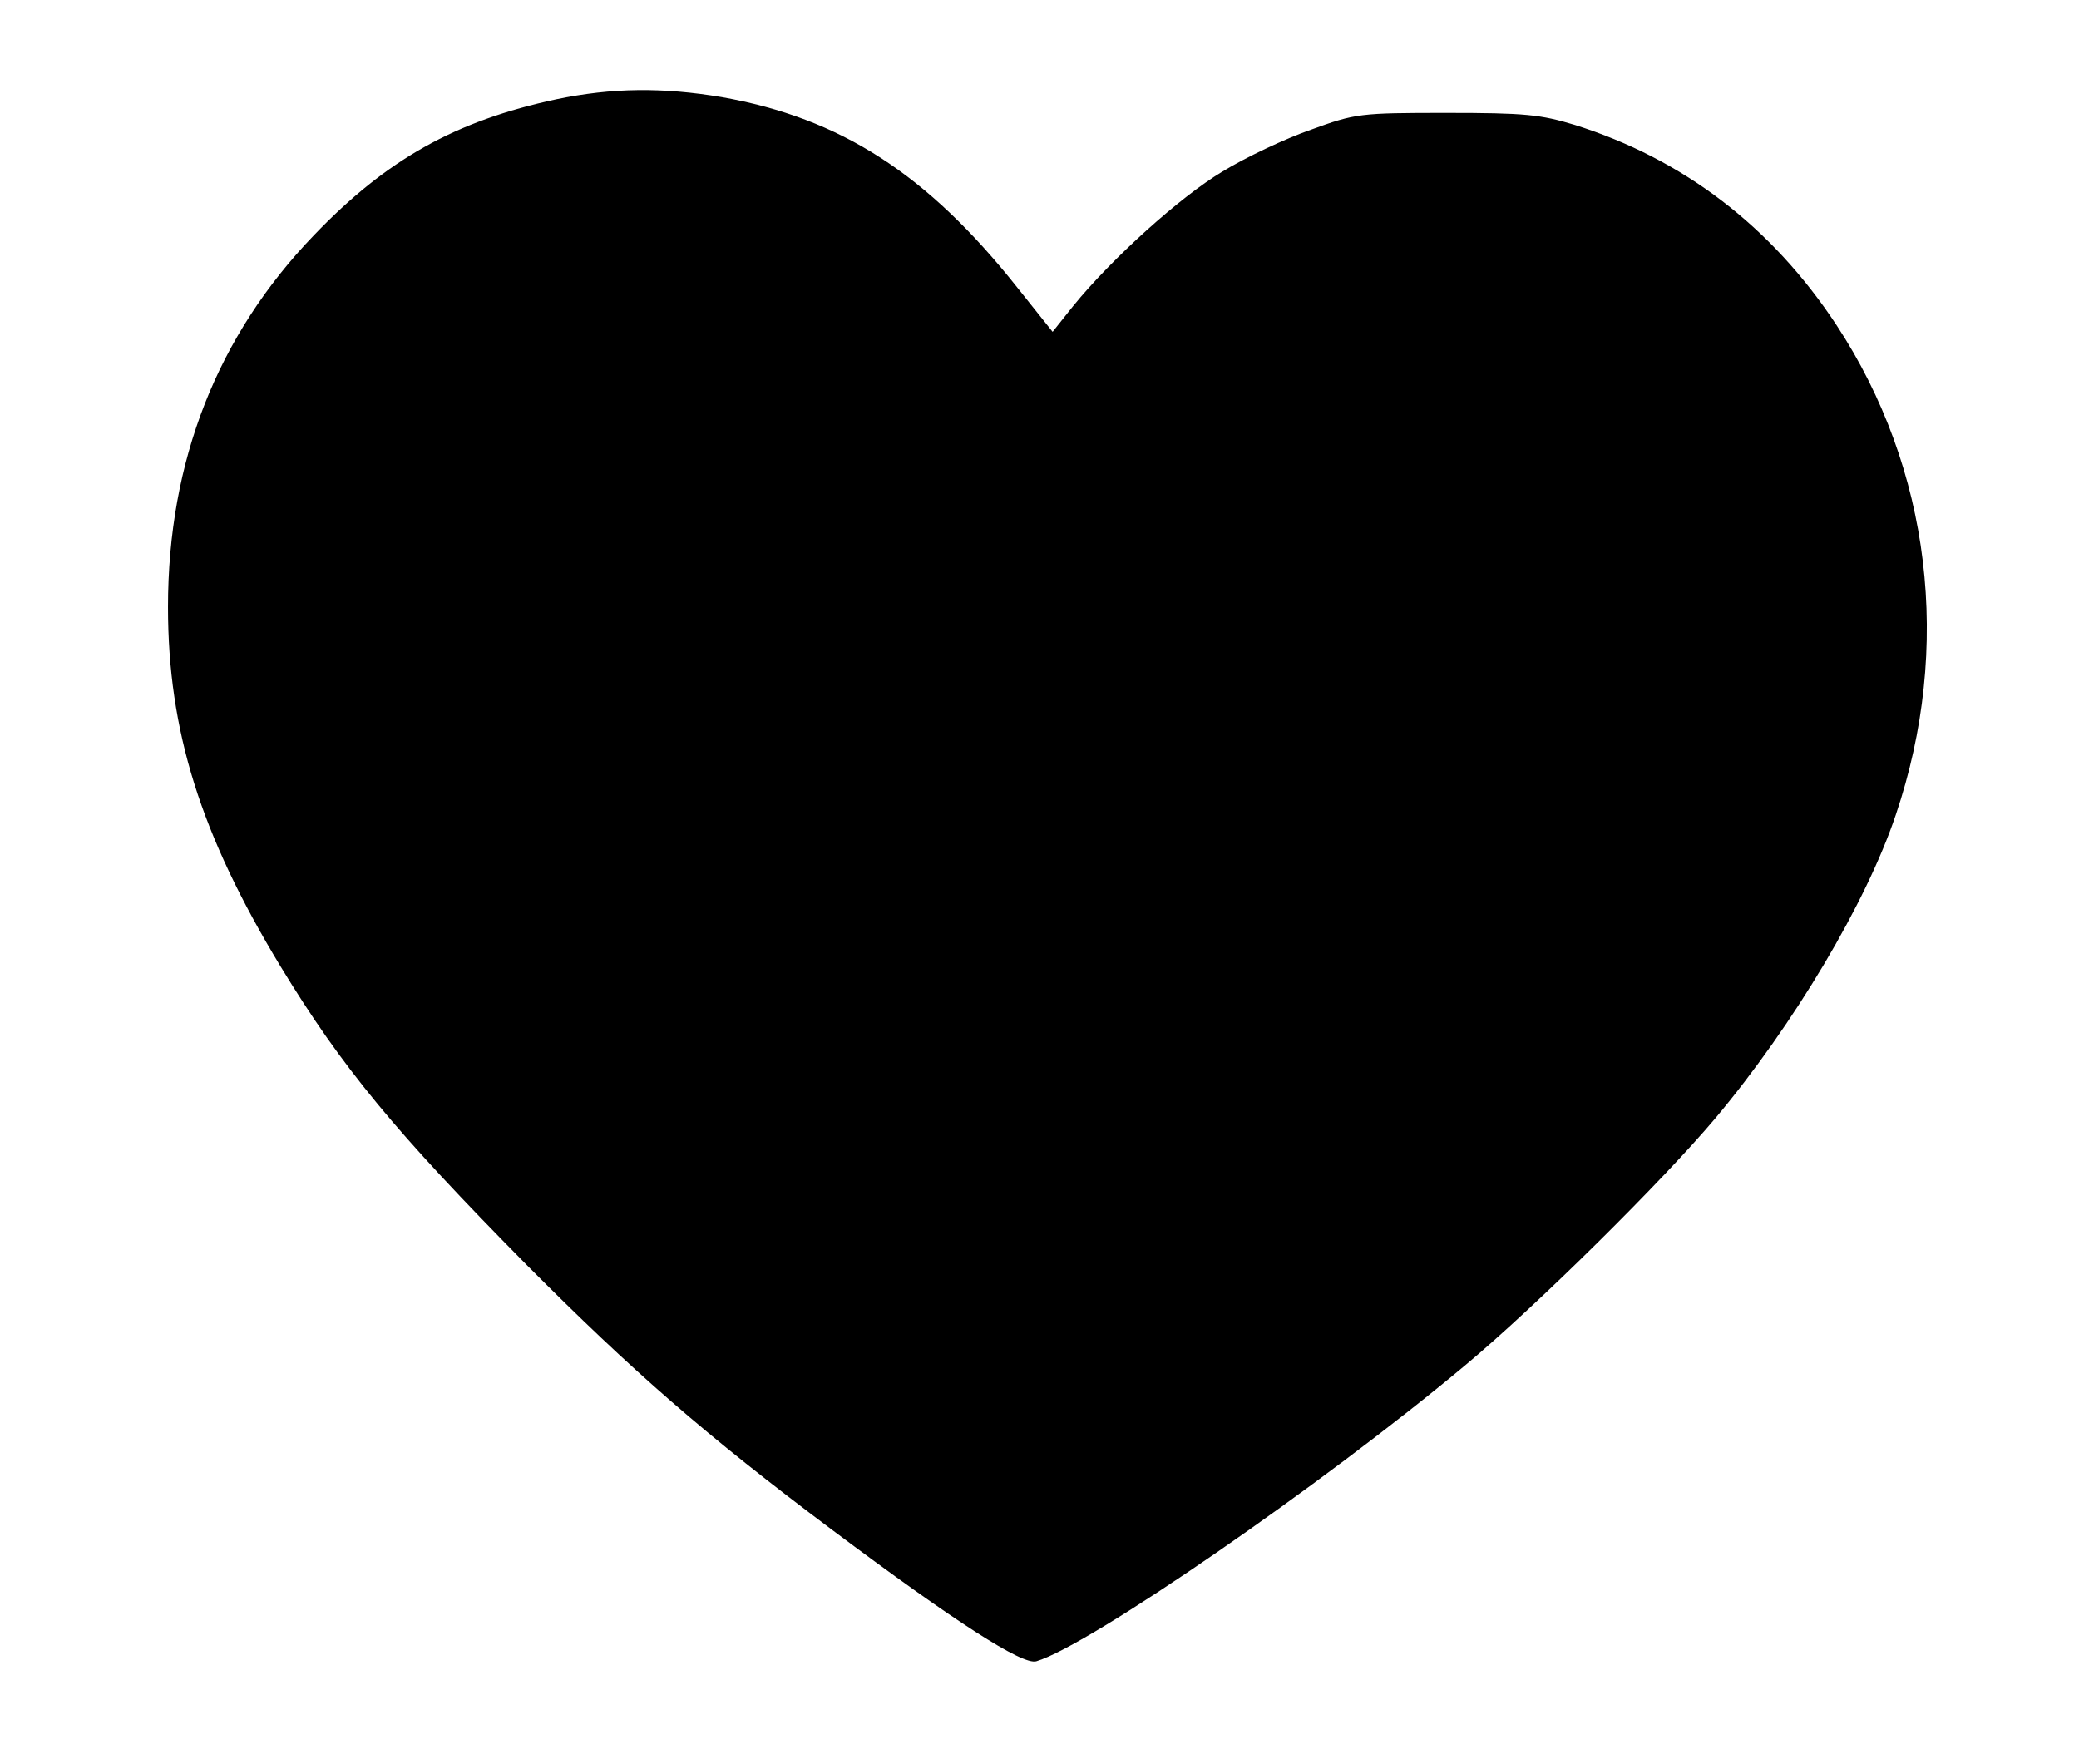<?xml version="1.0" standalone="no"?>
<!DOCTYPE svg PUBLIC "-//W3C//DTD SVG 20010904//EN"
 "http://www.w3.org/TR/2001/REC-SVG-20010904/DTD/svg10.dtd">
<svg version="1.0" xmlns="http://www.w3.org/2000/svg"
 width="396pt" height="336pt" viewBox="0 0 396 336"
 preserveAspectRatio="xMidYMid meet">
<g transform="translate(0,336) scale(0.1,-0.1)"
fill="#000000" stroke="none">
<path d="M1060 3171 c-192 -41 -323 -114 -462 -259 -184 -191 -278 -430 -278
-708 0 -236 62 -433 214 -684 118 -194 219 -316 469 -569 202 -203 342 -325
581 -504 235 -176 364 -259 390 -251 101 30 543 335 816 563 138 115 379 354
478 472 149 178 287 410 343 577 108 319 67 659 -113 933 -124 188 -292 316
-498 381 -66 20 -95 23 -245 23 -165 0 -173 -1 -258 -32 -49 -17 -125 -53
-169 -80 -80 -48 -210 -165 -284 -256 l-39 -49 -67 84 c-172 217 -337 323
-563 363 -113 19 -209 18 -315 -4z"/>
</g>
</svg>
